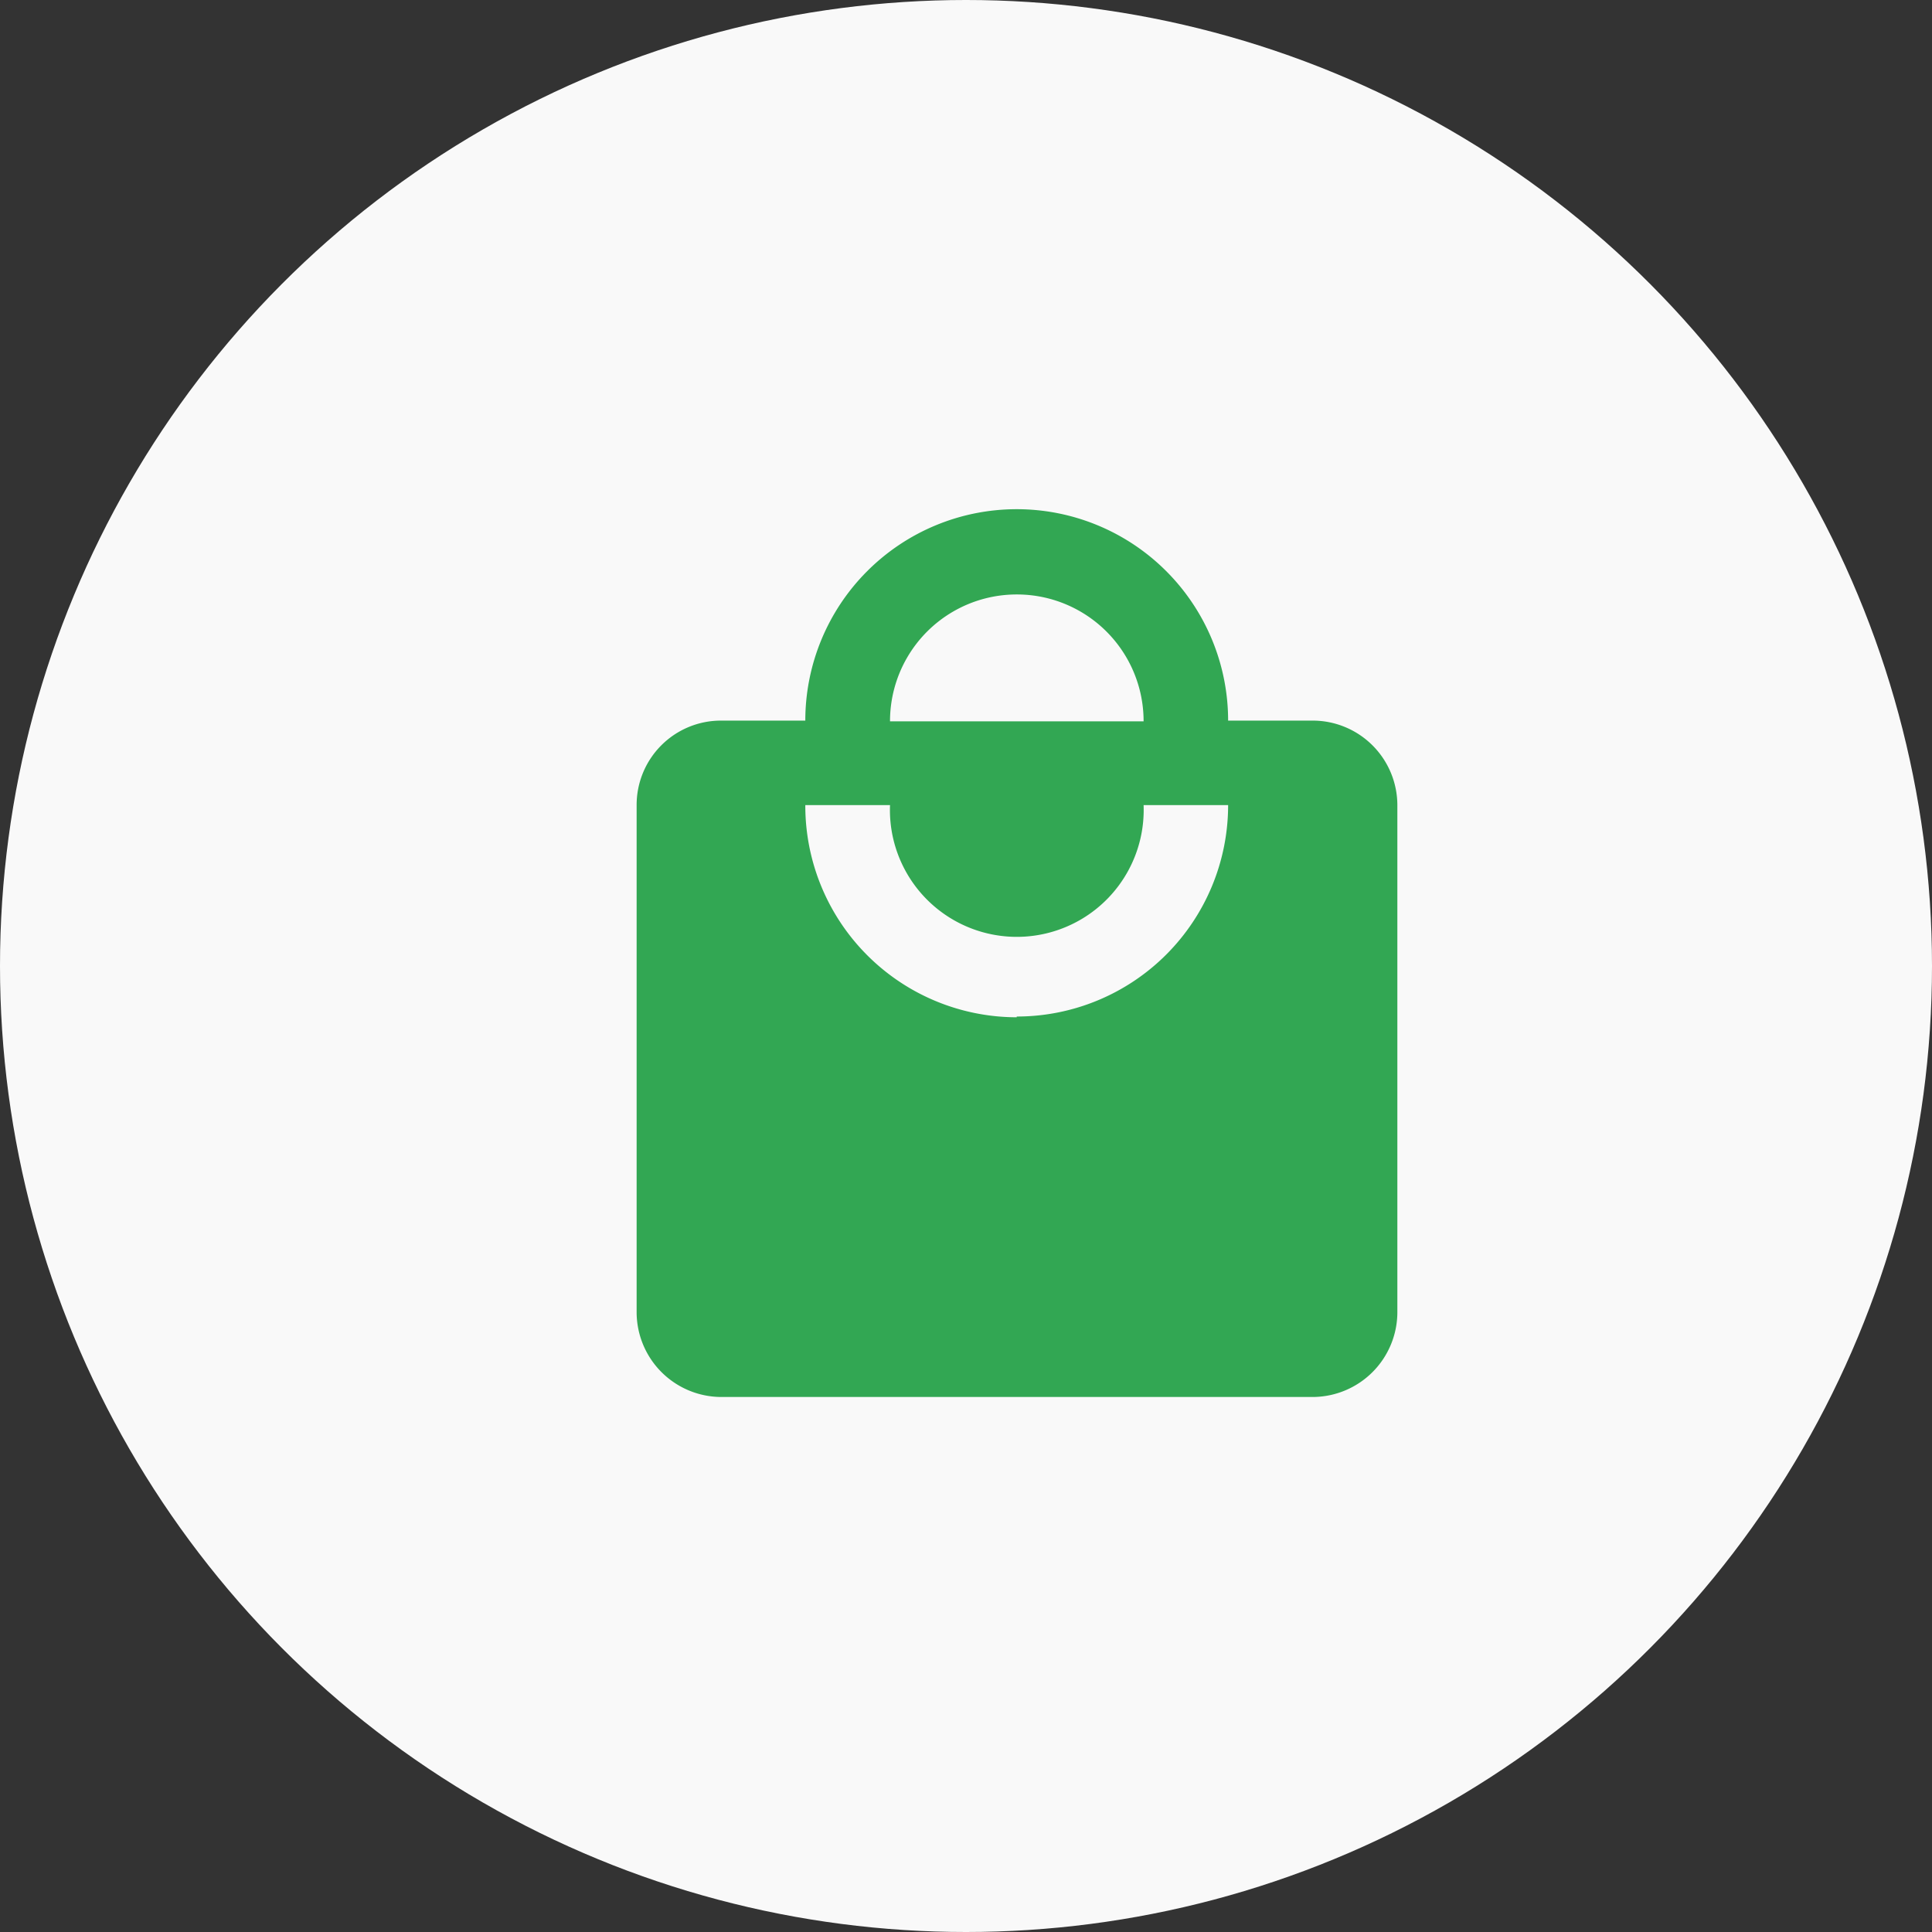 <svg id="Capa_1" data-name="Capa 1" xmlns="http://www.w3.org/2000/svg" xmlns:xlink="http://www.w3.org/1999/xlink" viewBox="0 0 104 104"><rect x="0" y="0" width="104" height="104" fill="#333333" stroke="none"/><defs><style>.cls-1,.cls-2{fill:none;}.cls-1{clip-rule:evenodd;}.cls-3{fill:#f9f9f9;}.cls-4{clip-path:url(#clip-path);}.cls-5{clip-path:url(#clip-path-2);}.cls-6{clip-path:url(#clip-path-3);}.cls-7{clip-path:url(#clip-path-4);}.cls-8{clip-path:url(#clip-path-5);}.cls-9{clip-path:url(#clip-path-6);}.cls-10{clip-path:url(#clip-path-7);}.cls-11{clip-path:url(#clip-path-8);}.cls-12{clip-path:url(#clip-path-9);}.cls-13{clip-path:url(#clip-path-10);}.cls-14{clip-path:url(#clip-path-11);}.cls-15{clip-path:url(#clip-path-12);}.cls-16{clip-path:url(#clip-path-13);}.cls-17{clip-path:url(#clip-path-14);}.cls-18{clip-path:url(#clip-path-15);}.cls-19{fill:#32a753;}</style><clipPath id="clip-path"><path class="cls-1" d="M395.56-327.29a51.62,51.62,0,0,1,51.62-51.62,51.63,51.63,0,0,1,51.63,51.62,51.63,51.63,0,0,1-51.63,51.63,51.62,51.62,0,0,1-51.62-51.63"/></clipPath><clipPath id="clip-path-2"><polygon class="cls-1" points="431.26 -345.6 458.3 -345.6 458.3 -352.29 424.73 -352.29 424.73 -318.71 431.26 -318.71 431.26 -345.6"/></clipPath><clipPath id="clip-path-3"><rect class="cls-2" x="395.56" y="-378.91" width="103.25" height="103.25"/></clipPath><clipPath id="clip-path-4"><rect class="cls-2" x="520.41" y="-378.93" width="103.25" height="103.25"/></clipPath><clipPath id="clip-path-5"><path class="cls-1" d="M597.28-327.31A25.24,25.24,0,0,1,572-302.07a25.25,25.25,0,0,1-25.25-25.24A25.25,25.25,0,0,1,572-352.55a25.24,25.24,0,0,1,25.24,25.24"/></clipPath><clipPath id="clip-path-6"><polygon class="cls-1" points="585.47 -333.48 582.72 -336.45 568.11 -322.9 562.33 -329.14 559.36 -326.39 565.14 -320.15 565.14 -320.15 567.89 -317.18 567.89 -317.18 567.9 -317.17 570.87 -319.92 570.86 -319.93 585.47 -333.48"/></clipPath><clipPath id="clip-path-7"><rect class="cls-2" x="638.84" y="-378.59" width="103.25" height="103.25"/></clipPath><clipPath id="clip-path-8"><path class="cls-1" d="M680.14-355.87H664.08l12.82,18.34a24,24,0,0,1,13-4.16Z"/></clipPath><clipPath id="clip-path-9"><path class="cls-1" d="M716.84-355.87H700.79L691-341.69a24,24,0,0,1,13.39,4.43Z"/></clipPath><clipPath id="clip-path-10"><path class="cls-1" d="M710-317.63a19.58,19.58,0,0,1-19.58,19.57,19.57,19.57,0,0,1-19.57-19.57,19.58,19.58,0,0,1,19.57-19.58A19.58,19.58,0,0,1,710-317.63"/></clipPath><clipPath id="clip-path-11"><polygon class="cls-1" points="690.46 -329.26 693.07 -321.23 701.52 -321.23 694.69 -316.26 697.3 -308.23 690.46 -313.19 683.63 -308.23 686.24 -316.26 679.4 -321.23 687.85 -321.23 690.46 -329.26"/></clipPath><clipPath id="clip-path-12"><rect class="cls-2" x="789.9" y="-378.91" width="103.25" height="103.25"/></clipPath><clipPath id="clip-path-13"><polyline class="cls-1" points="844.03 -320.95 847.61 -317.32 847.61 -312.92 860.57 -300.01 868.88 -308.32 855.97 -321.29 851.57 -321.29 847.93 -324.86"/></clipPath><clipPath id="clip-path-14"><path class="cls-1" d="M853.31-335a19.58,19.58,0,0,1-19.57,19.58A19.58,19.58,0,0,1,814.16-335a19.58,19.58,0,0,1,19.58-19.57A19.57,19.57,0,0,1,853.31-335"/></clipPath><clipPath id="clip-path-15"><path class="cls-1" d="M823.44-335a10.3,10.3,0,0,1,10.3-10.29A10.29,10.29,0,0,1,844-335a10.3,10.3,0,0,1-10.29,10.3,10.3,10.3,0,0,1-10.3-10.3"/></clipPath></defs><title>Iconos_Landing_Skills_Tests</title><circle class="cls-3" cx="52" cy="52" r="52"/><path class="cls-19" d="M70.67,38.79H66.11a11.38,11.38,0,0,0-22.76,0H38.8a4.54,4.54,0,0,0-4.53,4.55l0,27.31A4.57,4.57,0,0,0,38.8,75.2H70.67a4.57,4.57,0,0,0,4.55-4.55V43.34A4.56,4.56,0,0,0,70.67,38.79ZM54.73,32a6.82,6.82,0,0,1,6.83,6.83H47.91A6.82,6.82,0,0,1,54.73,32Zm0,22.76A11.39,11.39,0,0,1,43.35,43.34h4.56a6.83,6.83,0,1,0,13.65,0h4.55A11.38,11.38,0,0,1,54.73,54.72Z"/></svg>